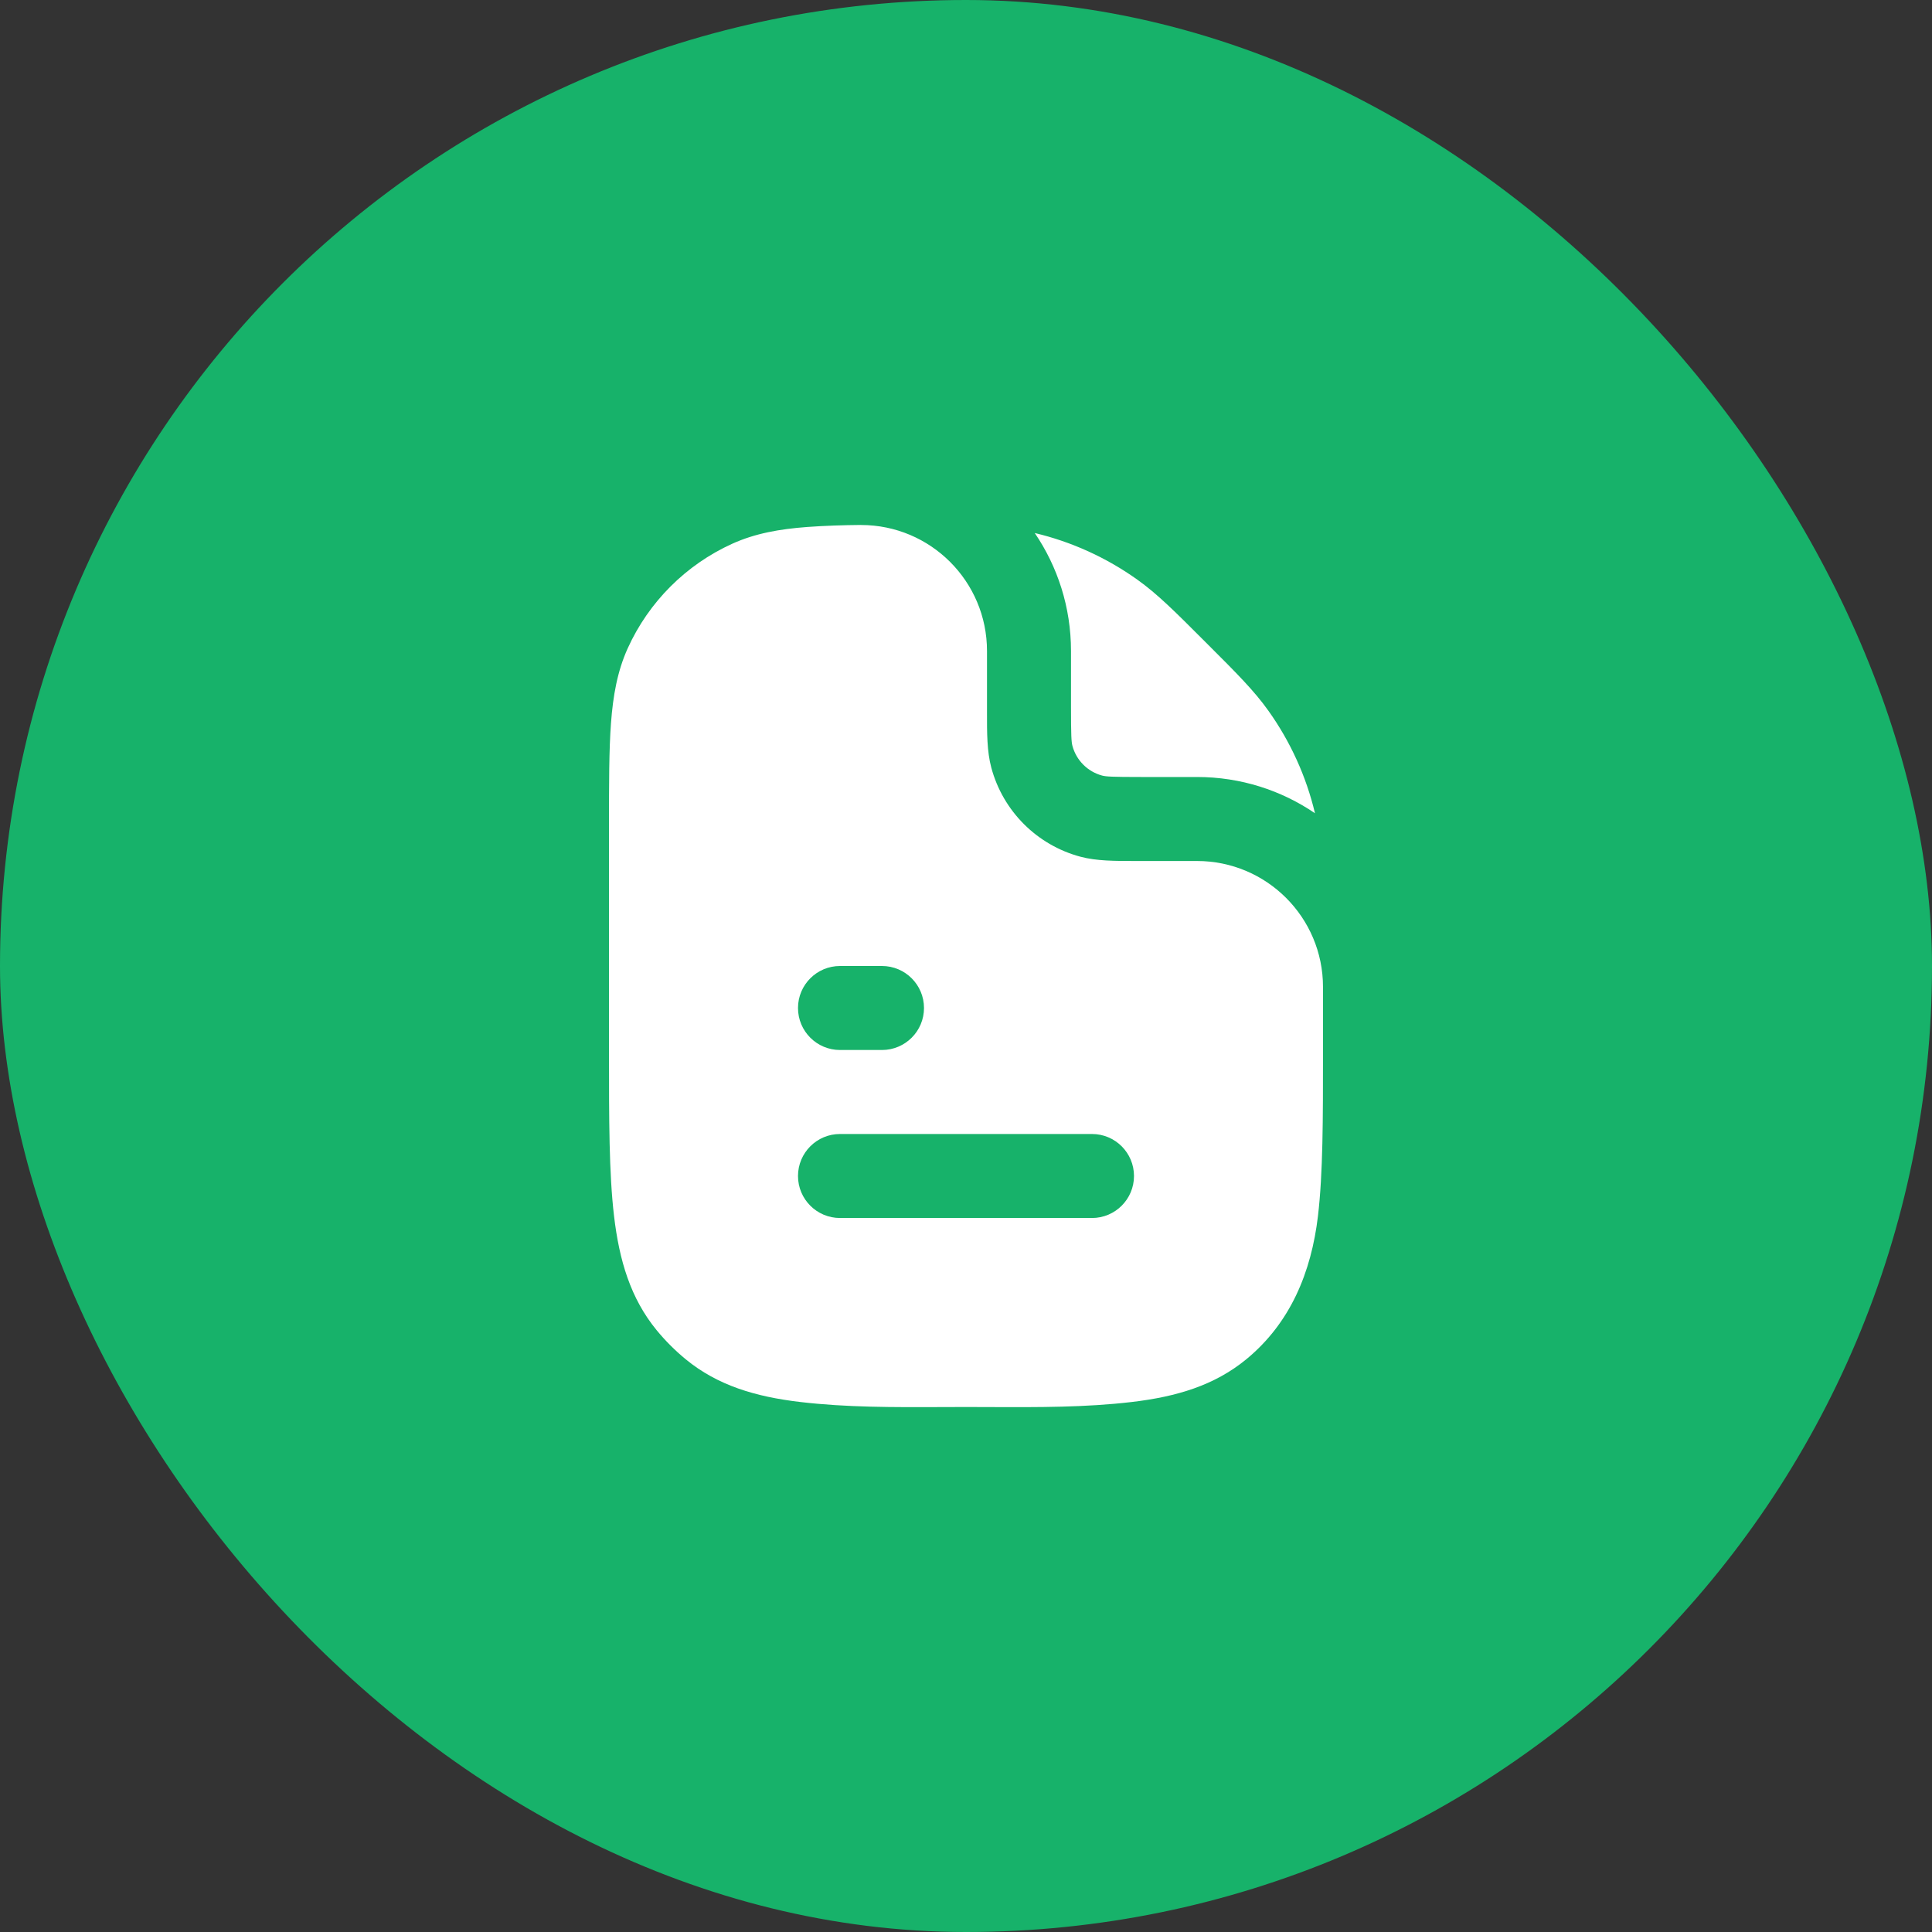 <svg width="46" height="46" viewBox="0 0 46 46" fill="none" xmlns="http://www.w3.org/2000/svg">
<rect x="0" y="0" width="46" height="46" fill="#333333" stroke="none"/>
<rect width="46" height="46" rx="23" fill="#17B26A"/>
<path fill-rule="evenodd" clip-rule="evenodd" d="M19.222 12.547C19.647 12.516 20.073 12.503 20.5 12.499V12.5C22.157 12.5 23.5 13.843 23.5 15.5V16.833L23.5 16.945C23.499 17.453 23.499 17.891 23.602 18.276C23.88 19.312 24.688 20.12 25.724 20.398C26.109 20.501 26.547 20.5 27.055 20.5H27.055L27.167 20.5H28.5C30.157 20.5 31.5 21.843 31.5 23.5L31.5 25.063C31.5 26.653 31.5 27.935 31.38 28.954C31.221 30.292 30.724 31.501 29.672 32.365C28.911 32.989 28.009 33.255 26.954 33.38C25.846 33.511 24.722 33.506 23.606 33.502H23.605C23.403 33.501 23.201 33.5 23 33.5C22.799 33.5 22.597 33.501 22.395 33.502H22.394C21.278 33.506 20.154 33.511 19.046 33.38C17.991 33.255 17.089 32.989 16.328 32.365C16.075 32.157 15.843 31.925 15.635 31.672C15.011 30.911 14.745 30.009 14.62 28.954C14.5 27.935 14.5 26.653 14.5 25.064V25.063V25.063V19.629V19.629V19.629C14.5 18.651 14.5 17.862 14.547 17.221C14.596 16.562 14.699 15.981 14.946 15.435C15.447 14.331 16.331 13.447 17.435 12.946C17.981 12.699 18.562 12.596 19.222 12.547ZM30.199 16.921C30.724 17.657 31.101 18.487 31.309 19.363C30.509 18.818 29.542 18.5 28.5 18.5H27.167C26.482 18.5 26.336 18.491 26.241 18.466C25.896 18.373 25.627 18.104 25.534 17.759C25.509 17.664 25.5 17.518 25.5 16.833V15.5C25.5 14.458 25.181 13.491 24.637 12.691C25.513 12.899 26.343 13.276 27.079 13.801C27.553 14.139 27.974 14.559 28.643 15.229L28.643 15.229L28.707 15.293L28.771 15.357L28.771 15.357C29.441 16.026 29.861 16.446 30.199 16.921ZM20 23C19.448 23 19 23.448 19 24C19 24.552 19.448 25 20 25H21C21.552 25 22 24.552 22 24C22 23.448 21.552 23 21 23H20ZM20 27C19.448 27 19 27.448 19 28C19 28.552 19.448 29 20 29H26C26.552 29 27 28.552 27 28C27 27.448 26.552 27 26 27H20Z" fill="white"/>
</svg>
